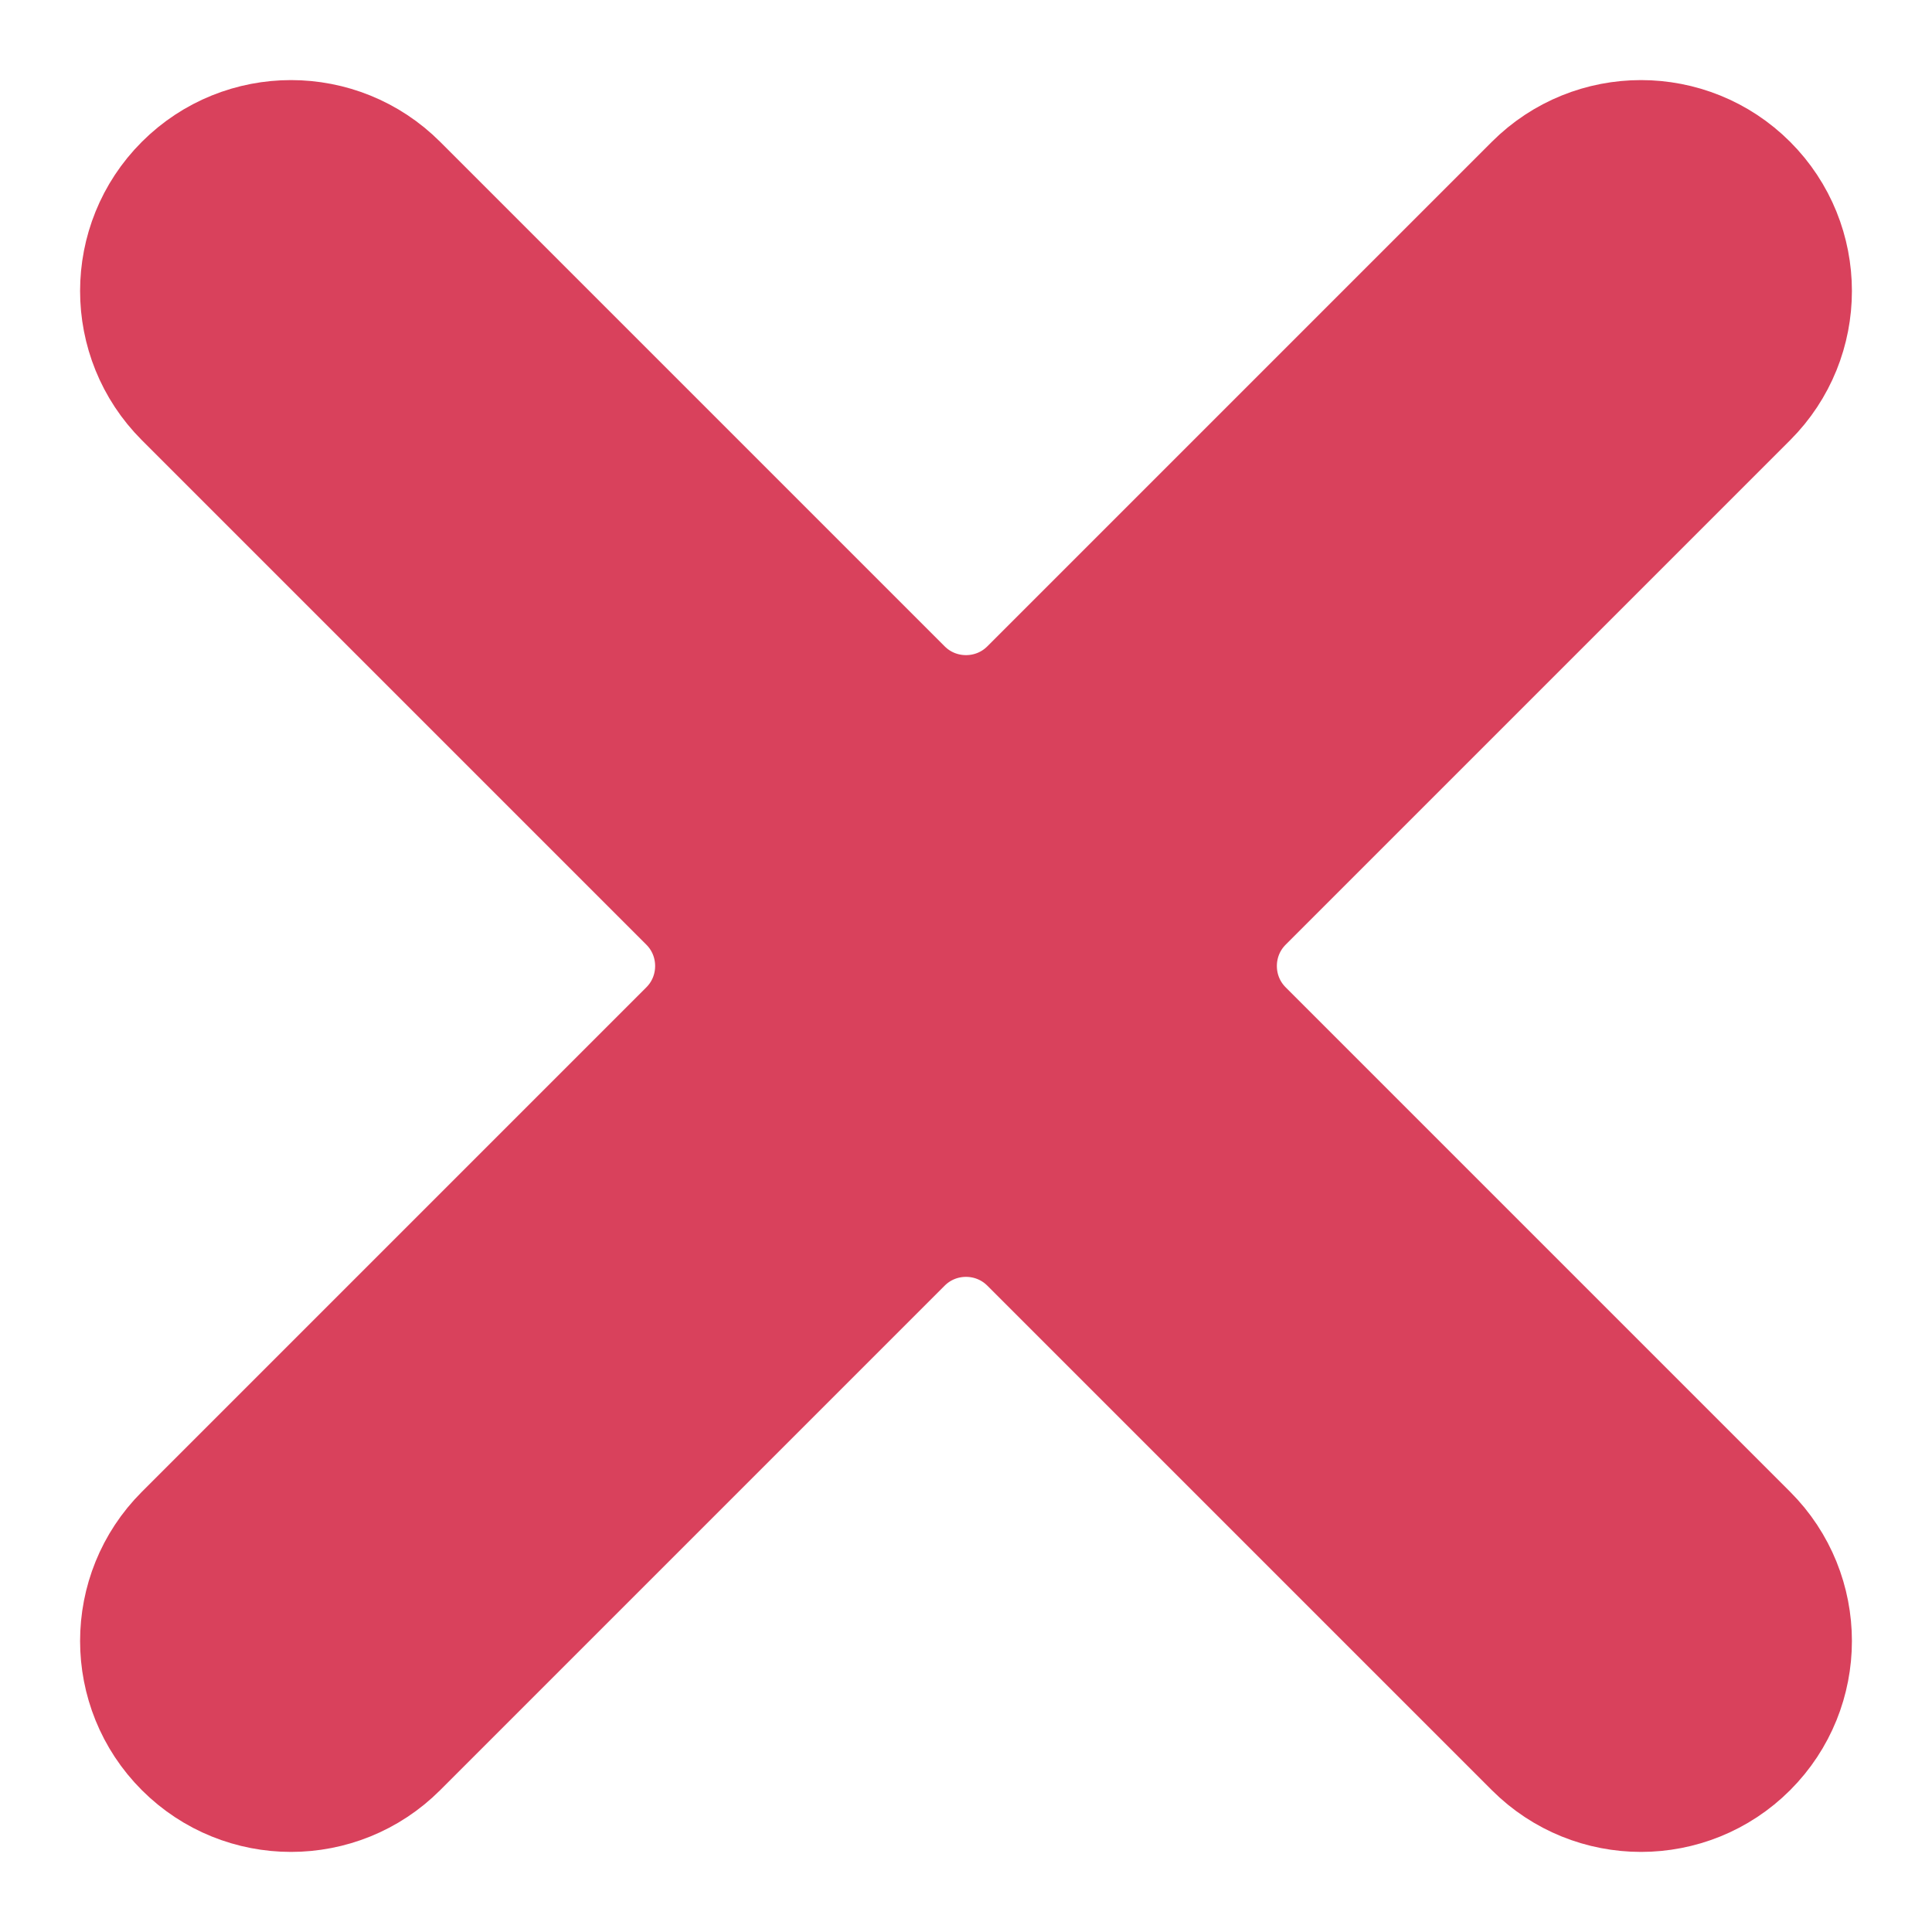 <svg width="16" height="16" viewBox="0 0 16 16" fill="none" xmlns="http://www.w3.org/2000/svg">
<path d="M14.295 3.115C14.684 2.726 14.684 2.094 14.295 1.705C13.906 1.316 13.274 1.316 12.885 1.705L8.707 5.883C8.317 6.273 7.683 6.273 7.293 5.883L3.115 1.705C2.726 1.316 2.094 1.316 1.705 1.705C1.316 2.094 1.316 2.726 1.705 3.115L5.883 7.293C6.273 7.683 6.273 8.317 5.883 8.707L1.705 12.885C1.316 13.274 1.316 13.906 1.705 14.295C2.094 14.684 2.726 14.684 3.115 14.295L7.293 10.117C7.683 9.727 8.317 9.727 8.707 10.117L12.885 14.295C13.274 14.684 13.906 14.684 14.295 14.295C14.684 13.906 14.684 13.274 14.295 12.885L10.117 8.707C9.727 8.317 9.727 7.683 10.117 7.293L14.295 3.115Z" fill="#D9415C" stroke="#D9415C" stroke-width="1.5"/>
</svg>
